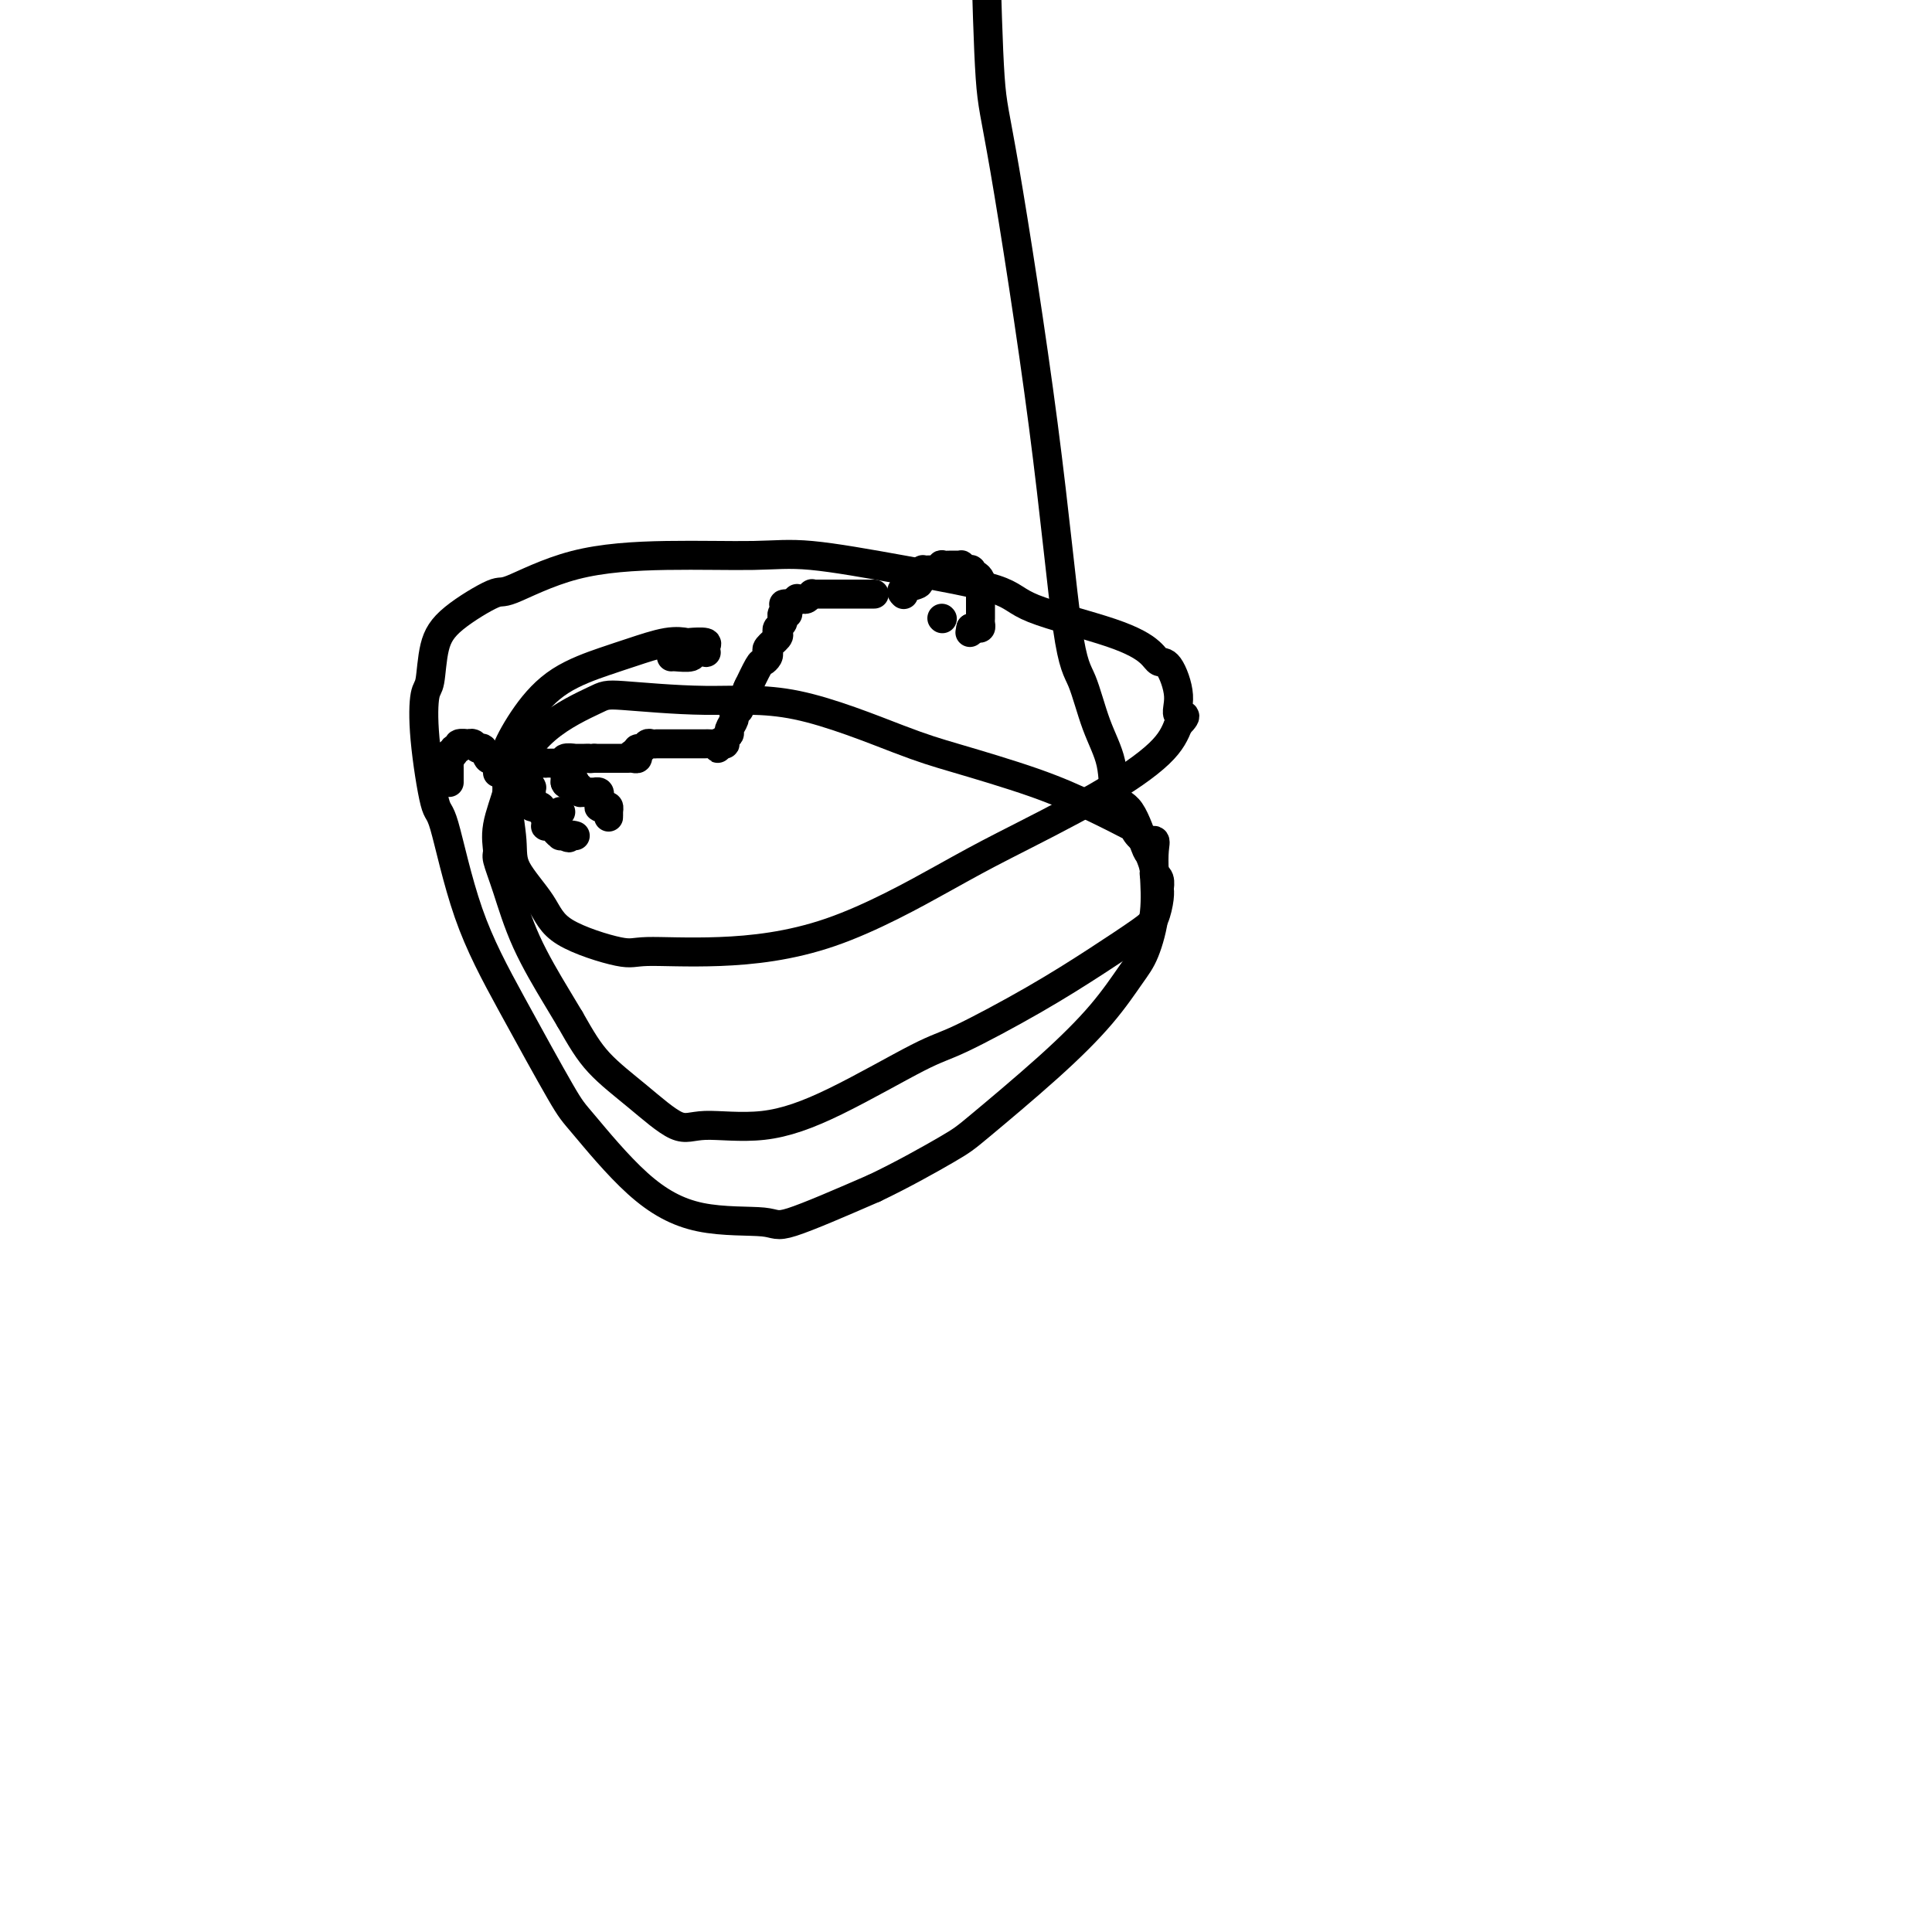 <svg viewBox='0 0 400 400' version='1.1' xmlns='http://www.w3.org/2000/svg' xmlns:xlink='http://www.w3.org/1999/xlink'><g fill='none' stroke='#000000' stroke-width='6' stroke-linecap='round' stroke-linejoin='round'><path d='M187,123c0.090,0.089 0.181,0.179 0,0c-0.181,-0.179 -0.633,-0.626 0,-1c0.633,-0.374 2.351,-0.675 3,-1c0.649,-0.325 0.228,-0.676 0,-1c-0.228,-0.324 -0.263,-0.623 0,-1c0.263,-0.377 0.826,-0.832 1,-1c0.174,-0.168 -0.040,-0.049 0,0c0.040,0.049 0.335,0.027 1,0c0.665,-0.027 1.701,-0.060 2,0c0.299,0.060 -0.140,0.212 0,0c0.140,-0.212 0.860,-0.789 1,-1c0.140,-0.211 -0.298,-0.056 0,0c0.298,0.056 1.333,0.014 2,0c0.667,-0.014 0.966,-0.001 1,0c0.034,0.001 -0.197,-0.010 0,0c0.197,0.010 0.822,0.041 1,0c0.178,-0.041 -0.092,-0.155 0,0c0.092,0.155 0.546,0.577 1,1'/><path d='M200,118c1.620,-0.005 1.169,-0.016 1,0c-0.169,0.016 -0.056,0.060 0,0c0.056,-0.060 0.053,-0.224 0,0c-0.053,0.224 -0.158,0.835 0,1c0.158,0.165 0.578,-0.114 1,0c0.422,0.114 0.845,0.623 1,1c0.155,0.377 0.042,0.622 0,1c-0.042,0.378 -0.011,0.889 0,1c0.011,0.111 0.003,-0.177 0,0c-0.003,0.177 -0.001,0.821 0,1c0.001,0.179 0.000,-0.107 0,0c-0.000,0.107 0.000,0.606 0,1c-0.000,0.394 -0.000,0.683 0,1c0.000,0.317 0.001,0.663 0,1c-0.001,0.337 -0.003,0.665 0,1c0.003,0.335 0.012,0.678 0,1c-0.012,0.322 -0.044,0.622 0,1c0.044,0.378 0.166,0.832 0,1c-0.166,0.168 -0.619,0.048 -1,0c-0.381,-0.048 -0.691,-0.024 -1,0'/><path d='M201,130c-0.333,1.667 -0.167,0.833 0,0'/><path d='M195,128c0.000,0.000 0.100,0.100 0.1,0.1'/><path d='M181,123c-0.342,0.000 -0.683,0.000 -1,0c-0.317,-0.000 -0.609,-0.000 -1,0c-0.391,0.000 -0.882,0.000 -1,0c-0.118,-0.000 0.137,-0.000 0,0c-0.137,0.000 -0.668,0.000 -1,0c-0.332,-0.000 -0.466,-0.000 -1,0c-0.534,0.000 -1.466,0.000 -2,0c-0.534,-0.000 -0.668,-0.000 -1,0c-0.332,0.000 -0.862,0.000 -1,0c-0.138,-0.000 0.117,-0.000 0,0c-0.117,0.000 -0.606,0.000 -1,0c-0.394,-0.000 -0.693,-0.001 -1,0c-0.307,0.001 -0.621,0.004 -1,0c-0.379,-0.004 -0.822,-0.015 -1,0c-0.178,0.015 -0.090,0.057 0,0c0.090,-0.057 0.183,-0.212 0,0c-0.183,0.212 -0.641,0.793 -1,1c-0.359,0.207 -0.618,0.042 -1,0c-0.382,-0.042 -0.886,0.040 -1,0c-0.114,-0.040 0.162,-0.203 0,0c-0.162,0.203 -0.760,0.772 -1,1c-0.240,0.228 -0.120,0.114 0,0'/><path d='M164,125c-2.858,0.265 -1.501,-0.073 -1,0c0.501,0.073 0.148,0.559 0,1c-0.148,0.441 -0.091,0.839 0,1c0.091,0.161 0.217,0.084 0,0c-0.217,-0.084 -0.777,-0.177 -1,0c-0.223,0.177 -0.110,0.624 0,1c0.110,0.376 0.218,0.682 0,1c-0.218,0.318 -0.763,0.649 -1,1c-0.237,0.351 -0.168,0.724 0,1c0.168,0.276 0.434,0.456 0,1c-0.434,0.544 -1.568,1.452 -2,2c-0.432,0.548 -0.162,0.736 0,1c0.162,0.264 0.215,0.604 0,1c-0.215,0.396 -0.697,0.848 -1,1c-0.303,0.152 -0.428,0.002 -1,1c-0.572,0.998 -1.592,3.142 -2,4c-0.408,0.858 -0.204,0.429 0,0'/><path d='M155,142c-1.424,3.019 -0.486,2.066 0,2c0.486,-0.066 0.518,0.756 0,1c-0.518,0.244 -1.588,-0.090 -2,0c-0.412,0.090 -0.167,0.605 0,1c0.167,0.395 0.256,0.669 0,1c-0.256,0.331 -0.857,0.718 -1,1c-0.143,0.282 0.172,0.457 0,1c-0.172,0.543 -0.830,1.452 -1,2c-0.170,0.548 0.148,0.735 0,1c-0.148,0.265 -0.761,0.607 -1,1c-0.239,0.393 -0.103,0.837 0,1c0.103,0.163 0.172,0.047 0,0c-0.172,-0.047 -0.586,-0.023 -1,0'/><path d='M149,154c-0.879,1.856 -0.078,0.497 0,0c0.078,-0.497 -0.567,-0.133 -1,0c-0.433,0.133 -0.655,0.036 -1,0c-0.345,-0.036 -0.813,-0.010 -1,0c-0.187,0.010 -0.091,0.003 0,0c0.091,-0.003 0.178,-0.001 0,0c-0.178,0.001 -0.621,0.000 -1,0c-0.379,-0.000 -0.694,-0.000 -1,0c-0.306,0.000 -0.603,0.000 -1,0c-0.397,-0.000 -0.894,-0.000 -1,0c-0.106,0.000 0.179,0.000 0,0c-0.179,-0.000 -0.821,-0.000 -1,0c-0.179,0.000 0.106,0.000 0,0c-0.106,-0.000 -0.602,-0.000 -1,0c-0.398,0.000 -0.699,0.000 -1,0c-0.301,-0.000 -0.602,-0.000 -1,0c-0.398,0.000 -0.894,0.000 -1,0c-0.106,-0.000 0.179,-0.001 0,0c-0.179,0.001 -0.821,0.004 -1,0c-0.179,-0.004 0.106,-0.016 0,0c-0.106,0.016 -0.603,0.060 -1,0c-0.397,-0.060 -0.694,-0.222 -1,0c-0.306,0.222 -0.621,0.829 -1,1c-0.379,0.171 -0.823,-0.094 -1,0c-0.177,0.094 -0.089,0.547 0,1'/><path d='M132,156c-2.626,0.326 -0.692,0.140 0,0c0.692,-0.140 0.143,-0.234 0,0c-0.143,0.234 0.120,0.795 0,1c-0.120,0.205 -0.625,0.055 -1,0c-0.375,-0.055 -0.622,-0.015 -1,0c-0.378,0.015 -0.889,0.004 -1,0c-0.111,-0.004 0.176,-0.001 0,0c-0.176,0.001 -0.817,0.000 -1,0c-0.183,-0.000 0.092,-0.000 0,0c-0.092,0.000 -0.549,0.000 -1,0c-0.451,-0.000 -0.895,-0.000 -1,0c-0.105,0.000 0.130,0.000 0,0c-0.130,-0.000 -0.623,-0.000 -1,0c-0.377,0.000 -0.637,0.000 -1,0c-0.363,-0.000 -0.828,-0.000 -1,0c-0.172,0.000 -0.049,0.000 0,0c0.049,-0.000 0.025,-0.000 0,0'/><path d='M123,157c-1.570,0.155 -0.996,0.041 -1,0c-0.004,-0.041 -0.588,-0.011 -1,0c-0.412,0.011 -0.654,0.002 -1,0c-0.346,-0.002 -0.797,0.004 -1,0c-0.203,-0.004 -0.160,-0.016 0,0c0.160,0.016 0.435,0.060 0,0c-0.435,-0.060 -1.581,-0.224 -2,0c-0.419,0.224 -0.112,0.834 0,1c0.112,0.166 0.030,-0.114 0,0c-0.030,0.114 -0.008,0.622 0,1c0.008,0.378 0.002,0.627 0,1c-0.002,0.373 -0.001,0.870 0,1c0.001,0.130 0.000,-0.106 0,0c-0.000,0.106 -0.000,0.553 0,1'/><path d='M117,162c0.242,0.775 0.848,0.212 1,0c0.152,-0.212 -0.152,-0.072 0,0c0.152,0.072 0.758,0.076 1,0c0.242,-0.076 0.120,-0.230 0,0c-0.120,0.230 -0.240,0.846 0,1c0.240,0.154 0.839,-0.155 1,0c0.161,0.155 -0.114,0.774 0,1c0.114,0.226 0.619,0.061 1,0c0.381,-0.061 0.637,-0.016 1,0c0.363,0.016 0.833,0.004 1,0c0.167,-0.004 0.031,0.002 0,0c-0.031,-0.002 0.043,-0.011 0,0c-0.043,0.011 -0.204,0.041 0,0c0.204,-0.041 0.773,-0.155 1,0c0.227,0.155 0.114,0.577 0,1'/><path d='M124,165c1.038,0.914 0.135,1.698 0,2c-0.135,0.302 0.500,0.120 1,0c0.500,-0.120 0.866,-0.180 1,0c0.134,0.180 0.036,0.598 0,1c-0.036,0.402 -0.010,0.788 0,1c0.010,0.212 0.003,0.249 0,0c-0.003,-0.249 -0.001,-0.786 0,-1c0.001,-0.214 0.000,-0.107 0,0'/><path d='M117,158c-0.447,-0.000 -0.894,-0.000 -1,0c-0.106,0.000 0.130,0.000 0,0c-0.130,-0.000 -0.625,-0.001 -1,0c-0.375,0.001 -0.630,0.004 -1,0c-0.370,-0.004 -0.854,-0.015 -1,0c-0.146,0.015 0.048,0.055 0,0c-0.048,-0.055 -0.338,-0.207 -1,0c-0.662,0.207 -1.698,0.772 -2,1c-0.302,0.228 0.129,0.118 0,0c-0.129,-0.118 -0.819,-0.243 -1,0c-0.181,0.243 0.147,0.853 0,1c-0.147,0.147 -0.767,-0.171 -1,0c-0.233,0.171 -0.077,0.829 0,1c0.077,0.171 0.077,-0.146 0,0c-0.077,0.146 -0.231,0.756 0,1c0.231,0.244 0.846,0.122 1,0c0.154,-0.122 -0.155,-0.244 0,0c0.155,0.244 0.774,0.853 1,1c0.226,0.147 0.061,-0.168 0,0c-0.061,0.168 -0.017,0.819 0,1c0.017,0.181 0.007,-0.109 0,0c-0.007,0.109 -0.012,0.617 0,1c0.012,0.383 0.042,0.642 0,1c-0.042,0.358 -0.155,0.817 0,1c0.155,0.183 0.577,0.092 1,0'/><path d='M111,167c0.482,0.925 0.185,0.237 0,0c-0.185,-0.237 -0.260,-0.022 0,0c0.260,0.022 0.854,-0.148 1,0c0.146,0.148 -0.158,0.614 0,1c0.158,0.386 0.777,0.692 1,1c0.223,0.308 0.050,0.618 0,1c-0.050,0.382 0.024,0.837 0,1c-0.024,0.163 -0.146,0.033 0,0c0.146,-0.033 0.560,0.030 1,0c0.440,-0.030 0.905,-0.152 1,0c0.095,0.152 -0.181,0.577 0,1c0.181,0.423 0.818,0.845 1,1c0.182,0.155 -0.091,0.044 0,0c0.091,-0.044 0.545,-0.022 1,0'/><path d='M117,173c1.094,0.928 0.829,0.249 1,0c0.171,-0.249 0.778,-0.067 1,0c0.222,0.067 0.060,0.018 0,0c-0.060,-0.018 -0.017,-0.005 0,0c0.017,0.005 0.009,0.003 0,0'/><path d='M116,168c0.000,0.000 0.100,0.100 0.1,0.1'/><path d='M107,157c-0.447,-0.000 -0.894,-0.000 -1,0c-0.106,0.000 0.130,0.000 0,0c-0.130,-0.000 -0.626,-0.001 -1,0c-0.374,0.001 -0.625,0.002 -1,0c-0.375,-0.002 -0.874,-0.008 -1,0c-0.126,0.008 0.121,0.031 0,0c-0.121,-0.031 -0.610,-0.117 -1,0c-0.390,0.117 -0.683,0.438 -1,0c-0.317,-0.438 -0.660,-1.634 -1,-2c-0.340,-0.366 -0.677,0.098 -1,0c-0.323,-0.098 -0.630,-0.760 -1,-1c-0.370,-0.240 -0.802,-0.060 -1,0c-0.198,0.060 -0.162,0.001 0,0c0.162,-0.001 0.451,0.056 0,0c-0.451,-0.056 -1.641,-0.226 -2,0c-0.359,0.226 0.114,0.848 0,1c-0.114,0.152 -0.814,-0.165 -1,0c-0.186,0.165 0.142,0.814 0,1c-0.142,0.186 -0.755,-0.090 -1,0c-0.245,0.090 -0.123,0.545 0,1'/><path d='M93,157c-0.309,0.703 -0.083,0.962 0,1c0.083,0.038 0.022,-0.144 0,0c-0.022,0.144 -0.006,0.613 0,1c0.006,0.387 0.002,0.692 0,1c-0.002,0.308 -0.000,0.619 0,1c0.000,0.381 0.000,0.833 0,1c-0.000,0.167 -0.000,0.048 0,0c0.000,-0.048 0.000,-0.024 0,0'/><path d='M103,160c0.000,-0.417 0.000,-0.833 0,-1c0.000,-0.167 0.000,-0.083 0,0'/><path d='M139,136c0.097,-0.030 0.194,-0.060 1,0c0.806,0.060 2.320,0.209 3,0c0.680,-0.209 0.525,-0.778 1,-1c0.475,-0.222 1.580,-0.098 2,0c0.420,0.098 0.153,0.170 0,0c-0.153,-0.170 -0.194,-0.583 0,-1c0.194,-0.417 0.622,-0.838 0,-1c-0.622,-0.162 -2.293,-0.067 -3,0c-0.707,0.067 -0.448,0.105 -1,0c-0.552,-0.105 -1.914,-0.352 -4,0c-2.086,0.352 -4.896,1.302 -7,2c-2.104,0.698 -3.502,1.142 -6,2c-2.498,0.858 -6.096,2.129 -9,4c-2.904,1.871 -5.114,4.341 -7,7c-1.886,2.659 -3.448,5.506 -4,7c-0.552,1.494 -0.093,1.633 0,3c0.093,1.367 -0.181,3.961 0,7c0.181,3.039 0.815,6.525 1,9c0.185,2.475 -0.079,3.941 1,6c1.079,2.059 3.501,4.711 5,7c1.499,2.289 2.074,4.216 5,6c2.926,1.784 8.202,3.426 11,4c2.798,0.574 3.118,0.080 6,0c2.882,-0.080 8.327,0.254 15,0c6.673,-0.254 14.575,-1.095 23,-4c8.425,-2.905 17.374,-7.875 23,-11c5.626,-3.125 7.931,-4.405 13,-7c5.069,-2.595 12.903,-6.506 19,-10c6.097,-3.494 10.456,-6.570 13,-9c2.544,-2.430 3.272,-4.215 4,-6'/><path d='M244,150c2.605,-2.625 0.618,-1.689 0,-2c-0.618,-0.311 0.135,-1.870 0,-4c-0.135,-2.130 -1.157,-4.831 -2,-6c-0.843,-1.169 -1.508,-0.805 -2,-1c-0.492,-0.195 -0.810,-0.950 -2,-2c-1.190,-1.050 -3.253,-2.394 -8,-4c-4.747,-1.606 -12.178,-3.474 -16,-5c-3.822,-1.526 -4.035,-2.711 -8,-4c-3.965,-1.289 -11.681,-2.683 -19,-4c-7.319,-1.317 -14.242,-2.558 -19,-3c-4.758,-0.442 -7.352,-0.084 -12,0c-4.648,0.084 -11.349,-0.107 -18,0c-6.651,0.107 -13.253,0.510 -19,2c-5.747,1.490 -10.639,4.067 -13,5c-2.361,0.933 -2.191,0.224 -4,1c-1.809,0.776 -5.597,3.038 -8,5c-2.403,1.962 -3.422,3.624 -4,6c-0.578,2.376 -0.715,5.467 -1,7c-0.285,1.533 -0.719,1.508 -1,3c-0.281,1.492 -0.408,4.502 0,9c0.408,4.498 1.352,10.483 2,13c0.648,2.517 0.999,1.565 2,5c1.001,3.435 2.650,11.256 5,18c2.350,6.744 5.401,12.410 9,19c3.599,6.590 7.746,14.104 10,18c2.254,3.896 2.617,4.173 5,7c2.383,2.827 6.788,8.202 11,12c4.212,3.798 8.232,6.018 13,7c4.768,0.982 10.284,0.726 13,1c2.716,0.274 2.633,1.078 6,0c3.367,-1.078 10.183,-4.039 17,-7'/><path d='M181,246c5.789,-2.747 11.760,-6.114 15,-8c3.240,-1.886 3.749,-2.290 7,-5c3.251,-2.710 9.243,-7.726 14,-12c4.757,-4.274 8.280,-7.804 11,-11c2.720,-3.196 4.637,-6.056 6,-8c1.363,-1.944 2.170,-2.970 3,-5c0.830,-2.030 1.681,-5.064 2,-8c0.319,-2.936 0.106,-5.775 0,-8c-0.106,-2.225 -0.103,-3.837 0,-5c0.103,-1.163 0.307,-1.878 0,-2c-0.307,-0.122 -1.125,0.349 -2,0c-0.875,-0.349 -1.807,-1.518 -2,-2c-0.193,-0.482 0.352,-0.277 -1,-1c-1.352,-0.723 -4.601,-2.373 -8,-4c-3.399,-1.627 -6.947,-3.230 -12,-5c-5.053,-1.770 -11.609,-3.708 -16,-5c-4.391,-1.292 -6.615,-1.940 -12,-4c-5.385,-2.060 -13.929,-5.533 -21,-7c-7.071,-1.467 -12.670,-0.930 -19,-1c-6.330,-0.070 -13.393,-0.749 -17,-1c-3.607,-0.251 -3.759,-0.074 -6,1c-2.241,1.074 -6.572,3.044 -10,6c-3.428,2.956 -5.953,6.897 -7,9c-1.047,2.103 -0.615,2.367 -1,4c-0.385,1.633 -1.586,4.633 -2,7c-0.414,2.367 -0.042,4.100 0,5c0.042,0.900 -0.246,0.968 0,2c0.246,1.032 1.025,3.029 2,6c0.975,2.971 2.147,6.915 4,11c1.853,4.085 4.387,8.310 6,11c1.613,2.690 2.307,3.845 3,5'/><path d='M118,211c2.380,4.187 3.831,6.656 6,9c2.169,2.344 5.056,4.565 8,7c2.944,2.435 5.946,5.084 8,6c2.054,0.916 3.159,0.101 6,0c2.841,-0.101 7.416,0.513 12,0c4.584,-0.513 9.177,-2.155 15,-5c5.823,-2.845 12.876,-6.895 17,-9c4.124,-2.105 5.318,-2.267 9,-4c3.682,-1.733 9.852,-5.038 15,-8c5.148,-2.962 9.274,-5.583 13,-8c3.726,-2.417 7.051,-4.632 9,-6c1.949,-1.368 2.523,-1.890 3,-3c0.477,-1.110 0.856,-2.809 1,-4c0.144,-1.191 0.054,-1.875 0,-2c-0.054,-0.125 -0.070,0.309 0,0c0.070,-0.309 0.228,-1.362 0,-2c-0.228,-0.638 -0.840,-0.861 -1,-1c-0.160,-0.139 0.132,-0.193 0,-1c-0.132,-0.807 -0.688,-2.366 -1,-3c-0.312,-0.634 -0.380,-0.342 -1,-2c-0.620,-1.658 -1.793,-5.266 -3,-7c-1.207,-1.734 -2.447,-1.594 -3,-3c-0.553,-1.406 -0.419,-4.359 -1,-7c-0.581,-2.641 -1.878,-4.972 -3,-8c-1.122,-3.028 -2.069,-6.754 -3,-9c-0.931,-2.246 -1.846,-3.014 -3,-11c-1.154,-7.986 -2.546,-23.192 -5,-42c-2.454,-18.808 -5.968,-41.217 -8,-53c-2.032,-11.783 -2.580,-12.938 -3,-19c-0.420,-6.062 -0.710,-17.031 -1,-28'/></g>
</svg>
